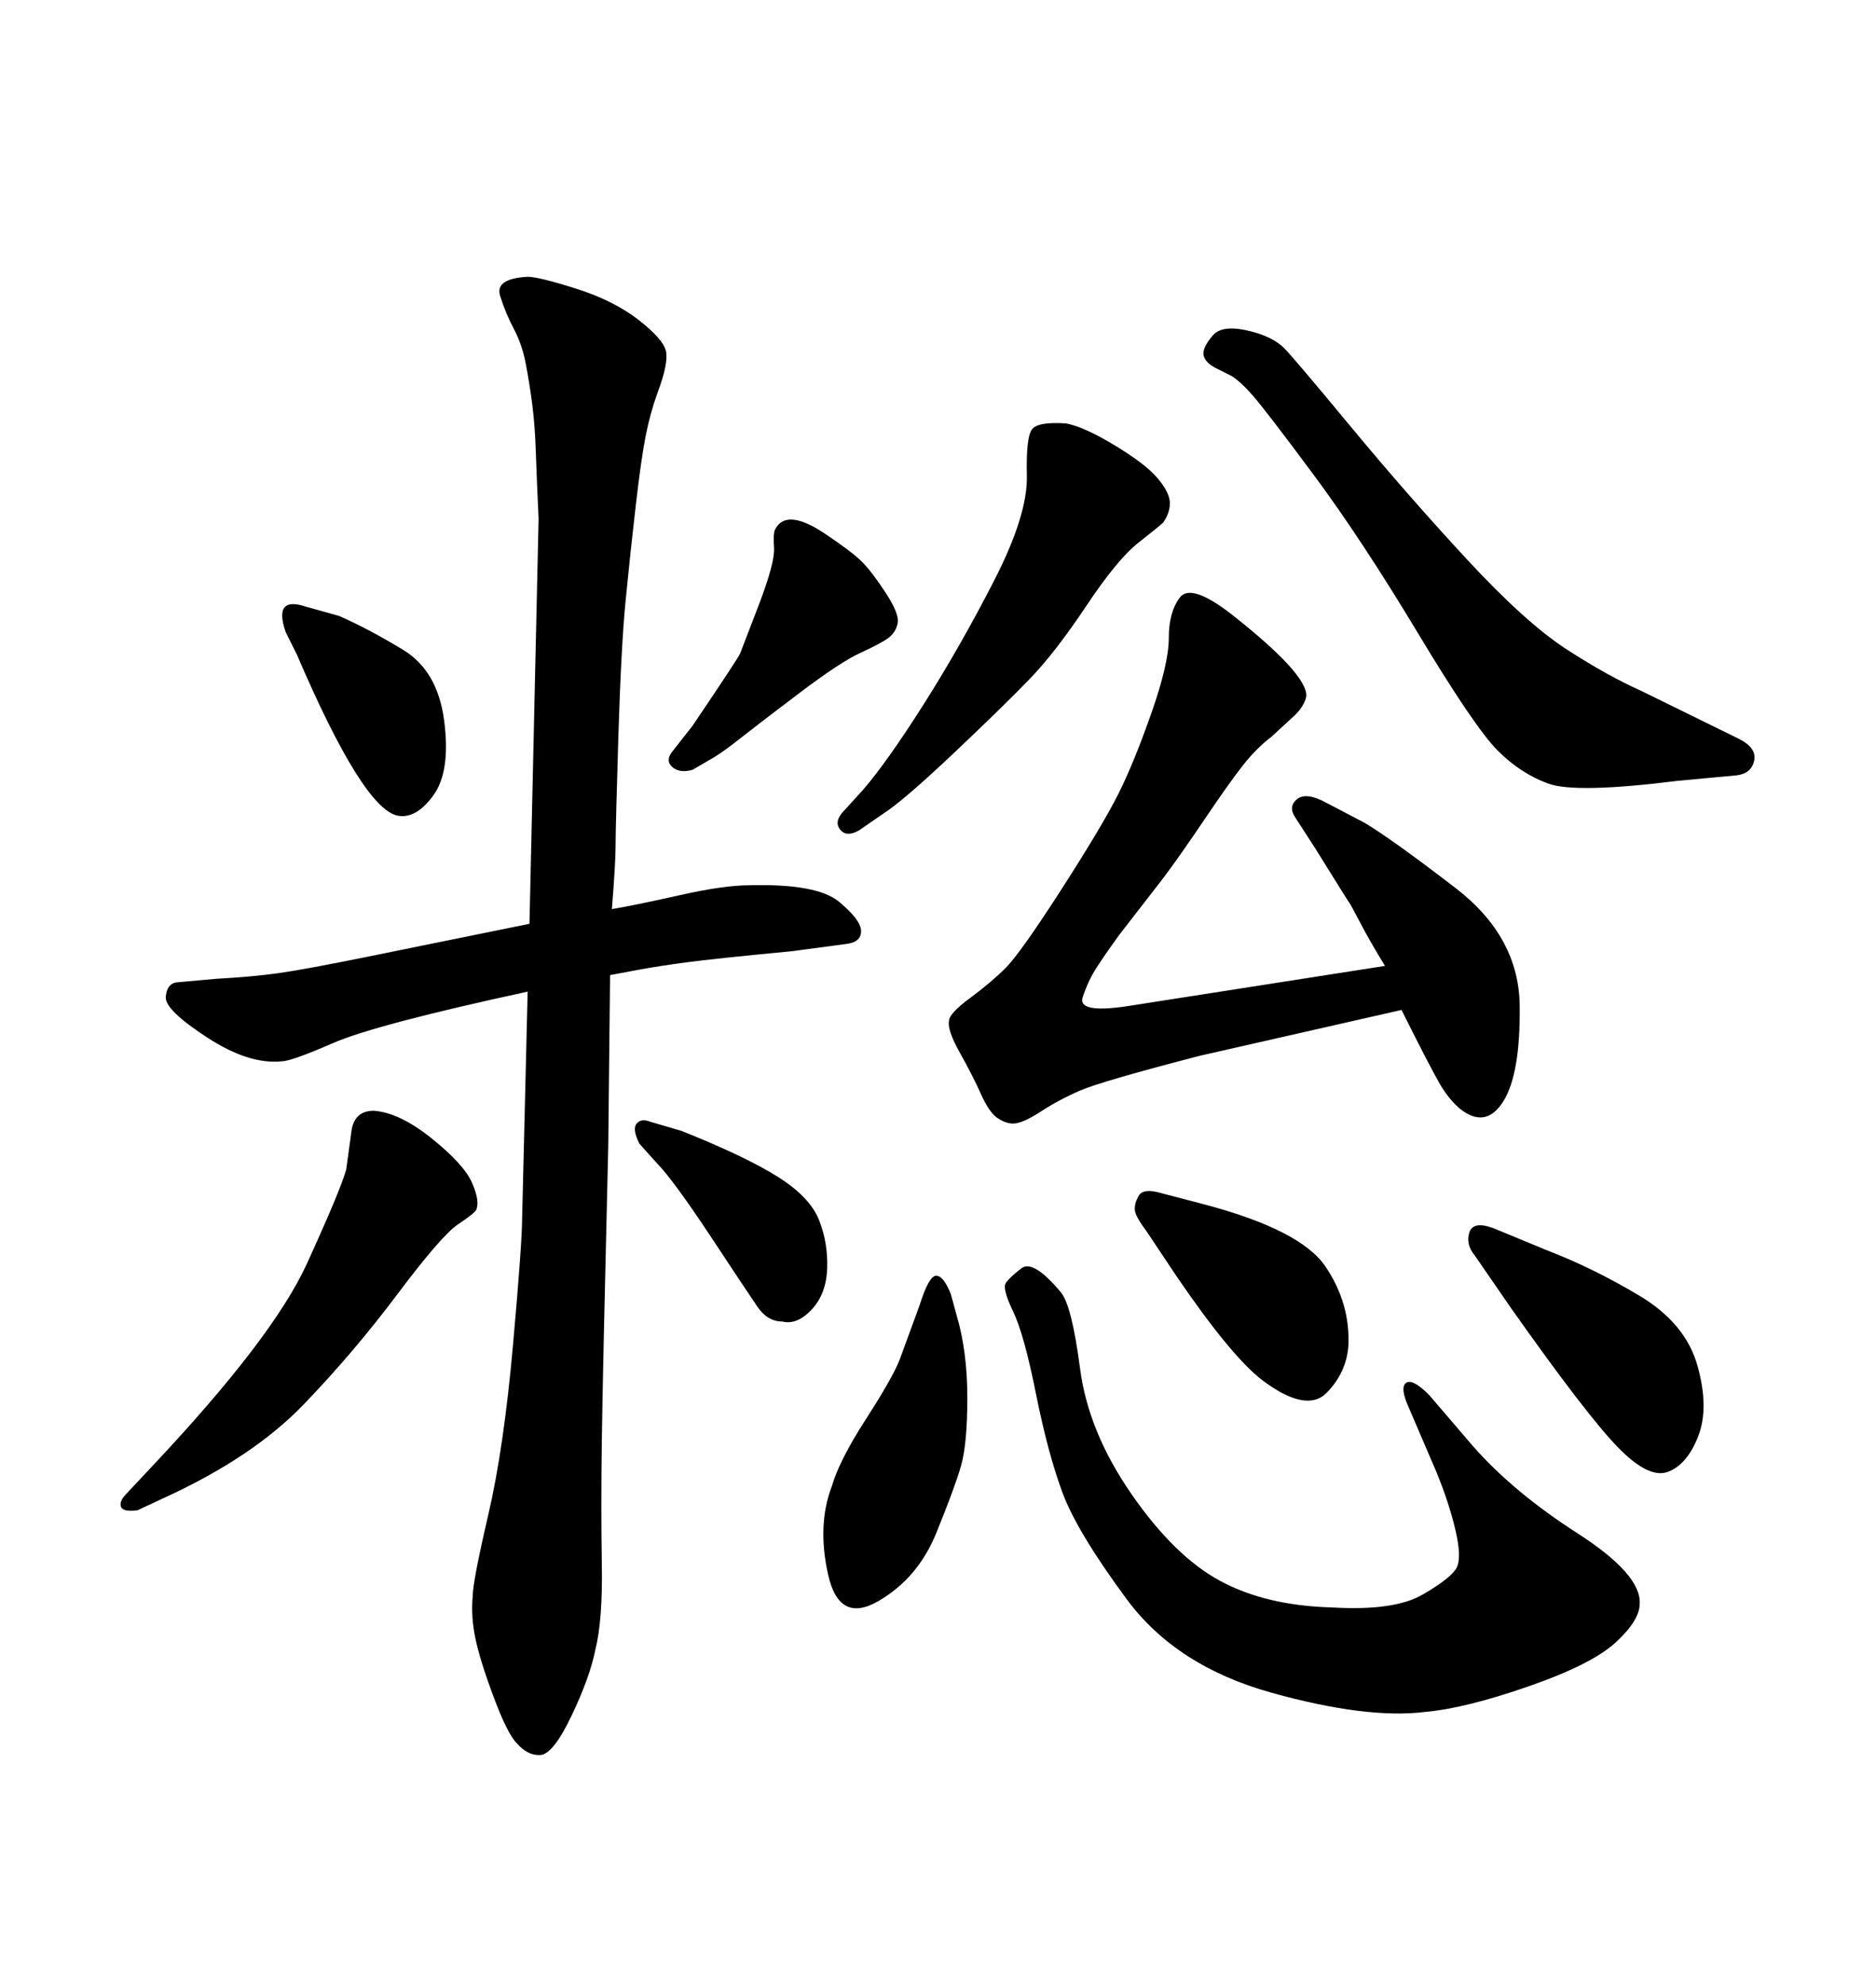 <svg xmlns="http://www.w3.org/2000/svg" xmlns:xlink="http://www.w3.org/1999/xlink" width="300" height="317.285"><path d="M84.67 147.66L84.67 147.66L86.13 82.91Q85.84 76.76 85.69 72.36Q85.55 67.97 85.11 64.60Q84.67 61.23 84.08 58.15Q83.50 55.08 82.18 52.59Q80.86 50.10 79.98 47.31Q79.10 44.53 84.38 44.24L84.38 44.24Q86.13 44.24 92.14 46.14Q98.14 48.05 102.10 51.12Q106.05 54.20 106.49 56.10Q106.93 58.01 105.18 62.70L105.18 62.70Q104.00 65.92 103.27 69.58Q102.54 73.24 101.66 80.86Q100.78 88.48 100.05 95.95Q99.32 103.42 98.88 117.92Q98.44 132.42 98.44 135.21Q98.44 137.99 97.85 145.31L97.85 145.31Q101.37 144.73 108.54 143.12Q115.72 141.50 119.82 141.50L119.82 141.50Q130.66 141.21 134.18 144.14Q137.70 147.07 137.70 148.83Q137.70 150.59 135.35 150.88L135.35 150.88L126.56 152.05Q114.26 153.22 109.86 153.81Q105.47 154.39 102.25 154.98Q99.02 155.57 97.56 155.86L97.56 155.86L97.27 183.11Q96.39 219.43 96.24 230.27Q96.09 241.11 96.24 250.05Q96.39 258.98 95.21 263.67L95.21 263.67Q94.34 268.07 91.41 274.22Q88.48 280.37 86.43 280.52Q84.38 280.66 82.62 278.61L82.62 278.61Q81.15 277.15 78.96 271.29Q76.76 265.43 76.03 261.91Q75.29 258.40 75.59 255.18L75.59 255.18Q75.59 252.83 78.08 242.14Q80.57 231.45 82.03 215.04Q83.50 198.63 83.50 194.53L83.50 194.53L84.38 158.50Q60.06 163.77 53.32 166.70Q46.58 169.63 45.12 169.63L45.12 169.63Q39.84 170.21 33.11 165.82Q26.37 161.43 26.51 159.38Q26.66 157.32 28.13 157.03L28.13 157.03L34.57 156.45Q40.14 156.15 44.38 155.57Q48.63 154.98 58.74 152.93Q68.85 150.88 84.67 147.66ZM48.93 96.97L54.20 98.44Q58.89 100.49 64.45 103.86Q70.02 107.23 71.04 115.28Q72.07 123.34 69.29 127.15Q66.50 130.96 63.57 130.37L63.57 130.37Q58.01 129.20 47.46 104.59L47.46 104.59L45.70 101.07Q43.65 95.21 48.93 96.97L48.93 96.97ZM180.18 160.84L221.48 154.39Q219.14 150.59 217.53 147.51Q215.92 144.43 215.77 144.29Q215.63 144.14 210.35 135.64L210.35 135.64L207.13 130.66Q205.96 128.91 207.42 127.73Q208.89 126.56 212.11 128.32L212.11 128.32L218.26 131.54Q222.66 134.18 232.76 141.94Q242.87 149.71 243.02 160.69Q243.16 171.68 240.38 176.07Q237.60 180.47 233.50 177.25L233.50 177.25Q231.74 175.78 230.27 173.29Q228.81 170.80 224.12 161.43L224.12 161.43L191.89 168.75Q176.07 172.85 172.71 174.32Q169.34 175.78 166.41 177.69Q163.48 179.59 162.01 179.59L162.01 179.59Q160.84 179.59 159.52 178.71Q158.20 177.83 156.88 174.90Q155.57 171.97 153.52 168.31Q151.46 164.65 151.76 163.18L151.76 163.18Q151.76 162.01 155.13 159.52Q158.50 157.03 160.84 154.69Q163.18 152.34 169.78 142.09Q176.37 131.84 178.86 126.86Q181.35 121.88 184.13 113.96Q186.91 106.05 186.91 101.95Q186.91 97.85 188.67 95.51Q190.43 93.16 196.88 98.14L196.88 98.14Q209.18 107.81 208.89 111.33L208.89 111.33Q208.59 112.79 207.13 114.26L207.13 114.26L203.32 117.77Q200.98 119.53 198.78 122.31Q196.58 125.10 192.63 130.96Q188.67 136.82 186.04 140.33L186.04 140.33L179.00 149.41Q176.66 152.64 175.34 154.69Q174.02 156.74 173.14 159.38Q172.27 162.01 180.18 160.84L180.18 160.84ZM229.69 235.25L229.69 235.25L225.29 225Q223.83 221.78 224.85 221.04Q225.88 220.31 228.52 222.95L228.52 222.95L235.55 231.15Q241.99 238.48 252.25 245.07Q262.50 251.66 262.21 256.35L262.21 256.35Q262.21 258.98 258.40 262.50Q254.59 266.02 244.48 269.53Q234.38 273.05 227.93 273.63L227.93 273.63Q218.55 274.80 203.32 270.56Q188.09 266.31 180.18 255.62Q172.27 244.92 169.92 238.62Q167.58 232.32 165.67 222.80Q163.77 213.28 162.01 209.62Q160.25 205.96 160.84 205.08Q161.43 204.20 163.33 202.73Q165.23 201.27 169.63 206.54L169.63 206.54Q171.39 208.59 172.71 218.70Q174.02 228.81 180.91 238.77Q187.79 248.73 195.12 252.69Q202.44 256.64 212.99 256.93L212.99 256.93Q222.95 257.52 227.49 254.88Q232.03 252.25 232.91 250.63Q233.79 249.02 232.76 244.63Q231.74 240.23 229.69 235.25ZM104.88 185.74L102.25 182.81Q101.07 180.47 101.81 179.59Q102.54 178.71 104.00 179.30L104.00 179.30L108.98 180.76Q119.24 184.86 124.37 188.09Q129.49 191.31 130.96 194.97Q132.42 198.63 132.28 202.73Q132.13 206.84 129.79 209.33Q127.44 211.82 125.10 211.23L125.10 211.23Q122.75 211.23 121.14 208.89Q119.53 206.54 113.53 197.46Q107.52 188.38 104.88 185.74L104.88 185.74ZM26.37 239.36L21.97 241.41Q19.63 241.70 19.34 240.82Q19.04 239.94 20.21 238.77L20.21 238.77L24.32 234.38Q43.65 213.87 49.07 202.00Q54.49 190.14 55.37 186.91L55.37 186.91L56.25 180.47Q56.84 177.54 59.77 177.54L59.77 177.54Q63.87 177.83 68.99 181.93Q74.12 186.04 75.44 188.96Q76.76 191.89 76.17 193.36L76.17 193.36Q75.88 193.95 73.24 195.70Q70.61 197.46 63.57 206.84Q56.54 216.21 48.49 224.56Q40.43 232.91 26.37 239.36L26.37 239.36ZM107.52 120.12L110.74 116.02Q118.07 105.18 118.36 104.44Q118.65 103.71 121.29 96.83Q123.93 89.94 123.78 87.60Q123.63 85.25 123.93 84.67L123.93 84.67Q125.68 81.15 131.84 85.25L131.84 85.25Q136.23 88.18 137.84 89.79Q139.45 91.41 141.65 94.78Q143.85 98.14 143.55 99.61L143.55 99.61Q143.26 101.07 142.09 101.95Q140.92 102.83 137.70 104.30Q134.47 105.76 127.88 110.74Q121.29 115.72 118.51 117.92Q115.72 120.12 114.26 121.00L114.26 121.00L110.74 123.05Q108.69 123.63 107.52 122.61Q106.35 121.58 107.52 120.12L107.52 120.12ZM188.09 203.91L188.09 203.91L183.40 196.88Q181.64 194.53 181.49 193.51Q181.35 192.48 182.08 191.16Q182.81 189.84 185.74 190.72L185.74 190.72L192.48 192.48Q208.01 196.58 211.96 202.44Q215.92 208.30 215.63 215.04L215.63 215.04Q215.33 219.43 212.11 222.66Q208.89 225.88 201.86 220.61L201.86 220.61Q196.88 216.80 188.09 203.91ZM238.77 196.29L238.77 196.29L247.27 199.80Q254.88 202.73 262.21 207.13Q269.53 211.52 271.44 218.26Q273.34 225 271.58 229.54Q269.82 234.08 266.75 235.25Q263.67 236.43 258.69 231.30Q253.71 226.17 241.70 209.18L241.70 209.18L235.84 200.68Q234.38 198.93 234.96 197.02Q235.55 195.12 238.77 196.29ZM262.50 110.45L262.50 110.45L278.03 118.07Q280.96 119.53 280.52 121.58Q280.08 123.63 277.73 123.93L277.73 123.93L268.36 124.80Q251.95 126.86 247.56 125.24Q243.16 123.63 239.50 119.97Q235.84 116.31 226.76 101.22Q217.68 86.13 210.06 75.88Q202.44 65.63 200.39 63.28Q198.34 60.94 196.88 60.06L196.88 60.06L194.53 58.89Q192.77 58.01 192.48 56.84Q192.19 55.66 193.95 53.61Q195.70 51.56 201.27 53.32L201.27 53.32Q203.91 54.20 205.37 55.66Q206.84 57.13 216.06 68.26Q225.29 79.39 234.67 89.50Q244.04 99.61 250.63 103.86Q257.23 108.11 262.50 110.45ZM152.05 206.84L152.05 206.84L152.93 210.06Q154.69 215.92 154.69 223.39Q154.69 230.86 153.66 234.38Q152.64 237.89 149.71 245.07Q146.78 252.25 140.48 255.91Q134.18 259.57 132.42 251.66Q130.66 243.75 133.01 237.60L133.01 237.60Q134.18 233.50 138.43 226.90Q142.68 220.31 143.85 217.38L143.85 217.38L147.07 208.59Q148.54 203.91 149.71 203.91Q150.88 203.91 152.05 206.84ZM141.21 130.08L141.21 130.08L137.40 132.71Q135.35 133.89 134.33 132.57Q133.30 131.25 135.06 129.49L135.06 129.49L137.99 126.27Q141.80 121.88 147.66 112.65Q153.52 103.42 158.94 92.87Q164.36 82.32 164.21 76.03Q164.06 69.73 165.09 68.55Q166.11 67.38 170.51 67.68L170.51 67.68Q173.44 68.26 178.27 71.19Q183.11 74.12 185.01 76.32Q186.91 78.52 187.06 80.13Q187.21 81.74 186.04 83.50L186.04 83.50Q185.45 84.08 182.08 86.72Q178.71 89.36 173.73 96.83Q168.75 104.30 164.65 108.54Q160.55 112.79 152.49 120.41Q144.43 128.03 141.21 130.08Z"/></svg>